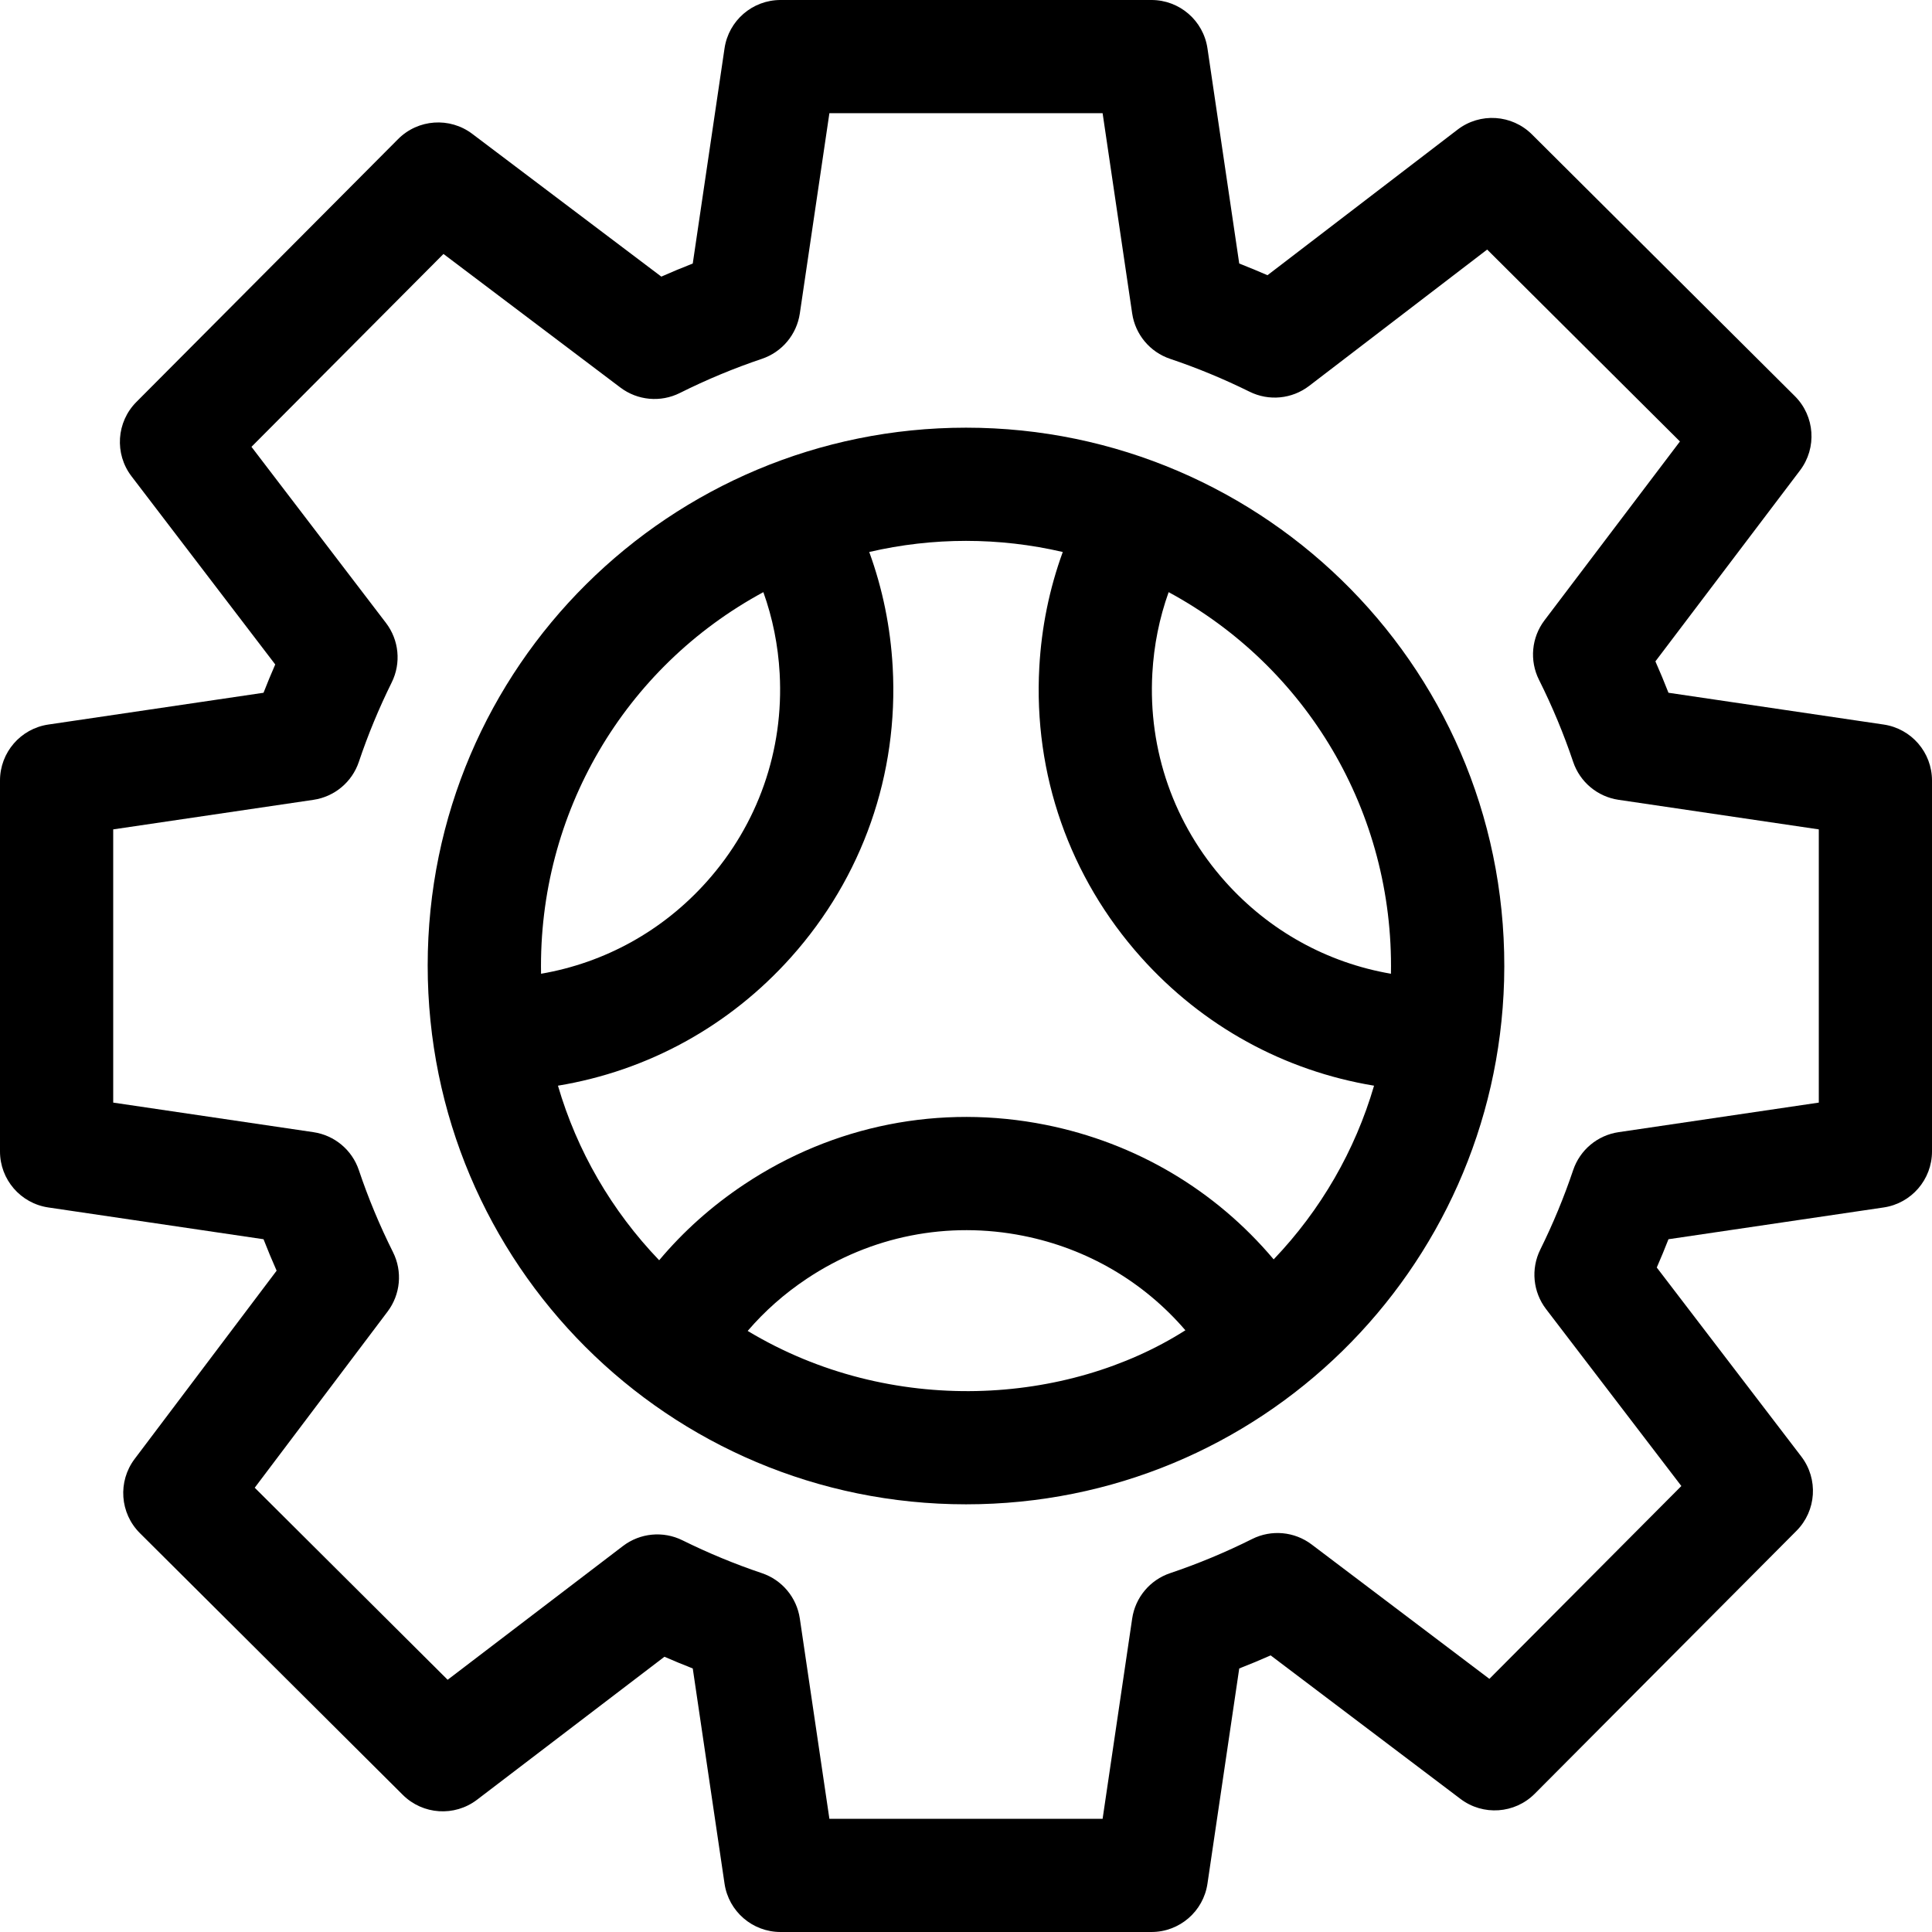 <?xml version="1.0" encoding="UTF-8"?>
<svg xmlns="http://www.w3.org/2000/svg" id="Capa_1" height="512" viewBox="0 0 512 512" width="512">
  <g>
    <path d="m256 398.66c78.018 0 140.459-62.107 142.6-138.732 2.218-81.38-63.093-146.589-142.6-146.589-78.186 0-142.646 63.124-142.659 142.513 0 79.135 63.882 142.808 142.659 142.808zm-53.703-241.734c2.458 6.86 3.906 14.061 4.322 21.527 1.134 20.396-5.742 40.014-19.361 55.238-11.618 12.988-26.957 21.452-43.874 24.364-.76-42.525 22.074-81.224 58.913-101.129zm-4.154 195.782c4.508-5.258 9.743-9.885 15.659-13.829 16.994-11.333 37.389-15.368 57.417-11.367 16.913 3.38 31.859 12.15 42.921 25.026-31.164 19.831-77.968 23.054-115.997.17zm107.238-174.256c.416-7.467 1.864-14.667 4.321-21.526 36.521 19.75 59.678 58.188 58.914 101.128-16.918-2.912-32.256-11.376-43.874-24.364-13.619-15.224-20.495-34.841-19.361-55.238zm-23.737-32.168c-3.543 9.719-5.628 19.922-6.216 30.502-1.579 28.396 7.993 55.709 26.954 76.906 16.328 18.254 37.937 30.083 61.756 34.026-5.017 17.176-14.091 32.93-26.602 46.029-15.468-18.368-36.54-30.879-60.438-35.655-27.885-5.57-56.279.049-79.938 15.826-8.525 5.683-16.04 12.396-22.474 20.06-12.627-13.151-21.777-28.986-26.823-46.26 23.818-3.944 45.427-15.773 61.755-34.026 18.961-21.197 28.533-48.51 26.954-76.906-.588-10.579-2.673-20.782-6.216-30.502 16.869-3.925 34.41-3.927 51.288 0z"></path>
    <path d="m12.809 319.989 57.029 8.421c1.092 2.799 2.249 5.579 3.47 8.336l-37.627 49.89c-4.512 5.982-3.917 14.376 1.393 19.662l69.665 69.354c5.316 5.293 13.721 5.844 19.682 1.296l49.664-37.891c2.483 1.087 4.987 2.122 7.505 3.104l8.422 57.03c1.085 7.359 7.4 12.809 14.838 12.809h98.301c7.438 0 13.753-5.451 14.839-12.809l8.421-57.03c2.795-1.09 5.573-2.246 8.325-3.465l50.316 38.042c5.981 4.523 14.388 3.932 19.676-1.382l69.354-69.665c5.296-5.319 5.845-13.732 1.285-19.694l-38.305-50.092c1.085-2.48 2.119-4.981 3.1-7.495l57.03-8.421c7.357-1.086 12.809-7.4 12.809-14.839v-98.3c0-7.438-5.45-13.753-12.809-14.839l-57.03-8.422c-1.089-2.792-2.244-5.568-3.461-8.317l38.325-50.609c4.53-5.982 3.942-14.392-1.375-19.687l-69.665-69.353c-5.322-5.297-13.74-5.843-19.704-1.277l-50.383 38.59c-2.479-1.084-4.977-2.117-7.488-3.097l-8.421-57.03c-1.087-7.358-7.401-12.809-14.84-12.809h-98.3c-7.438 0-13.753 5.45-14.839 12.809l-8.422 57.03c-2.797 1.091-5.576 2.247-8.33 3.467l-50.095-37.827c-5.981-4.516-14.381-3.925-19.669 1.388l-69.354 69.665c-5.292 5.316-5.844 13.726-1.29 19.688l38.09 49.869c-1.086 2.482-2.121 4.984-3.102 7.501l-57.03 8.422c-7.359 1.085-12.809 7.4-12.809 14.838v98.301c0 7.438 5.451 13.752 12.809 14.838zm17.191-100.192 53.072-7.837c5.582-.824 10.229-4.712 12.027-10.062 2.397-7.136 5.328-14.219 8.711-21.052 2.532-5.115 1.941-11.224-1.522-15.759l-35.647-46.672 50.885-51.113 46.886 35.404c4.55 3.435 10.654 3.993 15.753 1.443 7.042-3.525 14.355-6.57 21.736-9.051 5.349-1.798 9.235-6.445 10.06-12.027l7.836-53.071h72.405l7.837 53.072c.824 5.582 4.712 10.229 10.062 12.027 7.135 2.397 14.218 5.328 21.054 8.711 5.121 2.536 11.238 1.938 15.774-1.535l47.185-36.14 51.087 50.858-35.895 47.4c-3.446 4.551-4.011 10.664-1.456 15.77 3.525 7.042 6.57 14.355 9.051 21.736 1.798 5.349 6.445 9.235 12.027 10.06l53.072 7.838v72.405l-53.072 7.837c-5.582.824-10.229 4.711-12.027 10.061-2.398 7.136-5.329 14.22-8.712 21.056-2.532 5.117-1.939 11.229 1.529 15.764l35.858 46.893-50.874 51.103-47.105-35.615c-4.551-3.44-10.66-4.001-15.761-1.449-7.043 3.525-14.356 6.57-21.736 9.051-5.349 1.798-9.236 6.445-10.061 12.027l-7.837 53.07h-72.405l-7.837-53.072c-.824-5.582-4.711-10.229-10.06-12.026-7.137-2.399-14.221-5.331-21.056-8.713-5.112-2.528-11.216-1.939-15.751 1.519l-46.465 35.45-51.124-50.896 35.206-46.68c3.431-4.549 3.988-10.649 1.438-15.744-3.527-7.051-6.572-14.364-9.05-21.737-1.797-5.35-6.444-9.237-12.027-10.062l-53.071-7.837z"></path>
  </g>
</svg>
